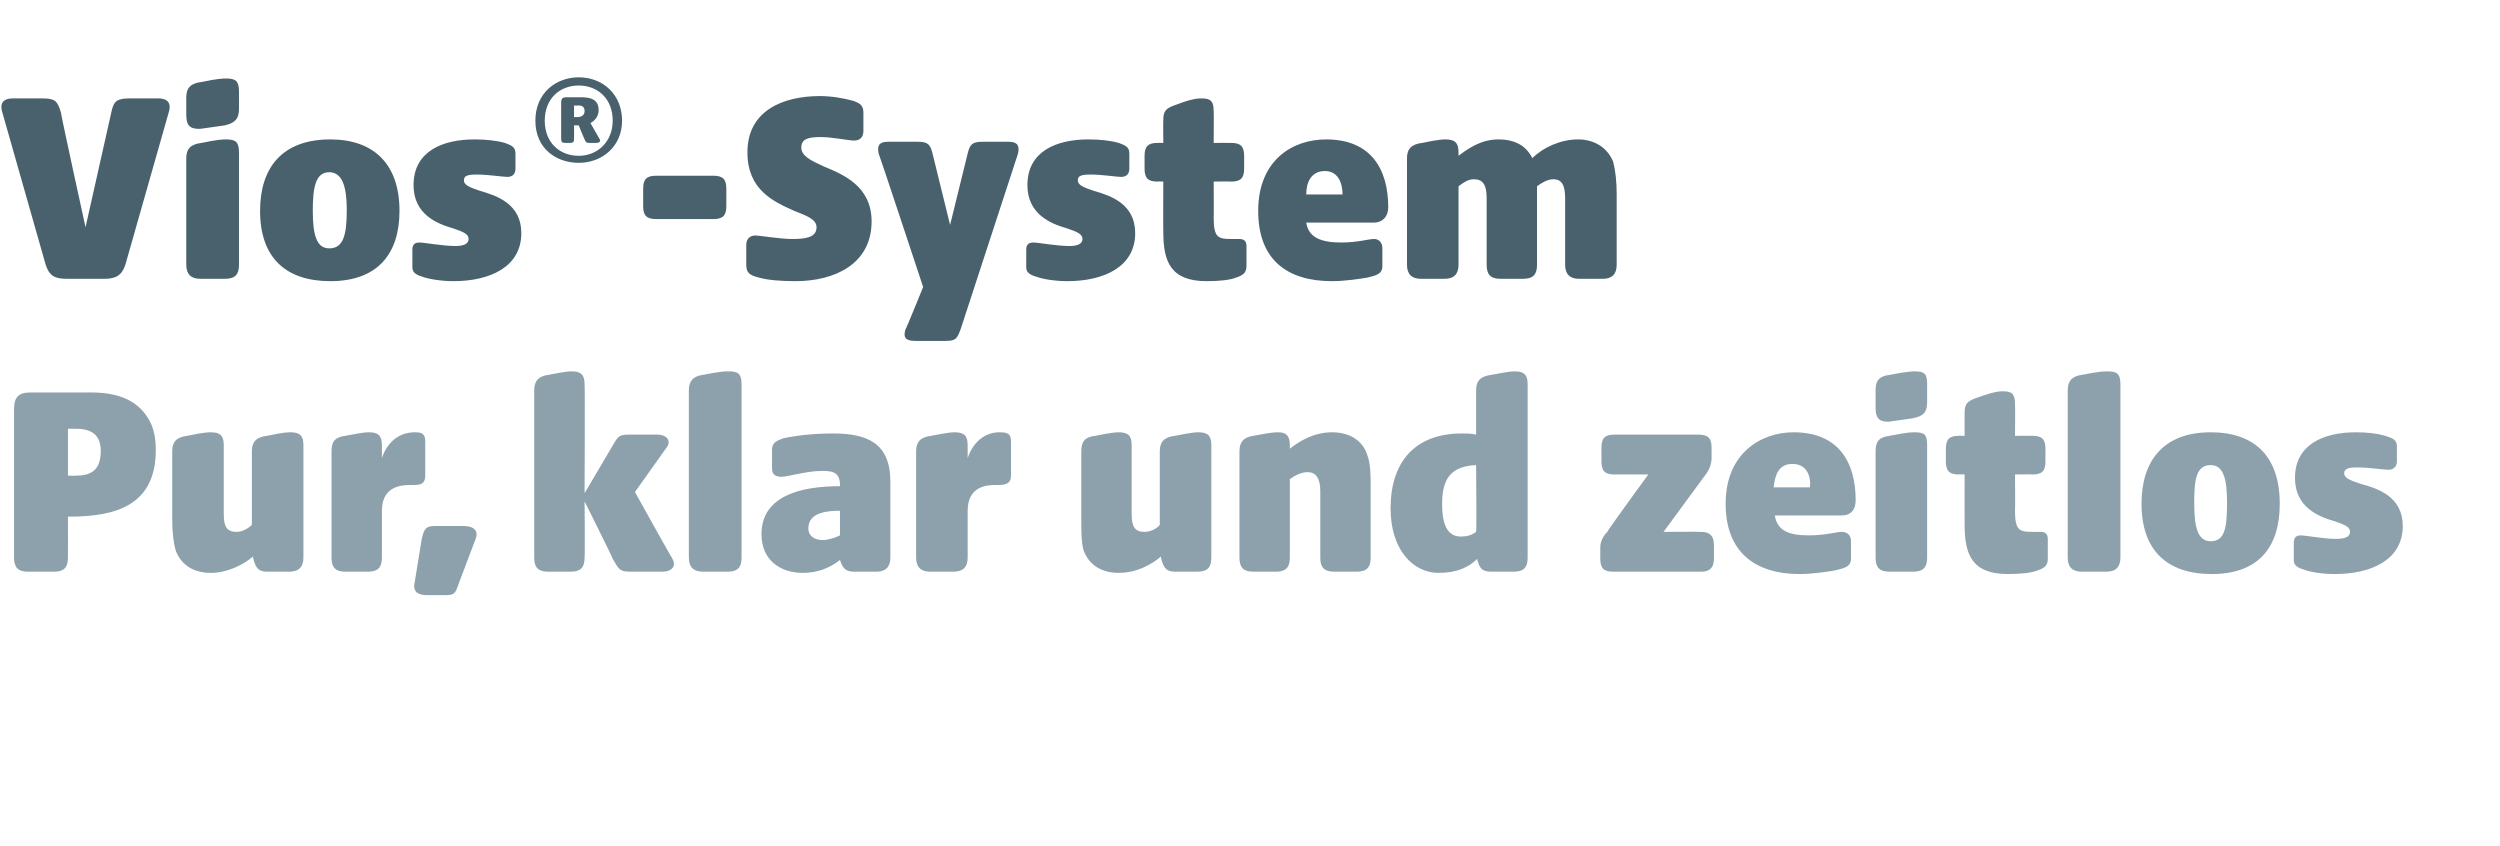 <?xml version="1.0" standalone="no"?><!DOCTYPE svg PUBLIC "-//W3C//DTD SVG 1.1//EN" "http://www.w3.org/Graphics/SVG/1.1/DTD/svg11.dtd"><svg xmlns="http://www.w3.org/2000/svg" version="1.1" width="213.4px" height="72.2px" viewBox="0 -6 213.4 72.2" style="top:-6px">  <desc>Vios® System Pur, klar und zeitlos</desc>  <defs/>  <g id="Polygon56220">    <path d="M 1.2 41.6 C 1.2 41.6 1.2 28.9 1.2 28.9 C 1.2 27.9 1.6 27.5 2.6 27.5 C 2.6 27.5 7.8 27.5 7.8 27.5 C 10.7 27.5 12 28.6 12.7 29.8 C 13 30.3 13.3 31.1 13.3 32.4 C 13.3 37.2 9.8 38.1 5.9 38.1 C 5.9 38.1 5.8 38.1 5.8 38.1 C 5.8 38.1 5.81 41.56 5.8 41.6 C 5.8 42.4 5.5 42.8 4.6 42.8 C 4.6 42.8 2.4 42.8 2.4 42.8 C 1.5 42.8 1.2 42.4 1.2 41.6 Z M 6.5 34.6 C 7.8 34.6 8.6 34.1 8.6 32.5 C 8.6 31.2 7.9 30.6 6.5 30.6 C 6.48 30.59 5.8 30.6 5.8 30.6 L 5.8 34.6 C 5.8 34.6 6.46 34.62 6.5 34.6 Z M 15 41 C 14.8 40.3 14.7 39.4 14.7 38.3 C 14.7 38.3 14.7 32.5 14.7 32.5 C 14.7 31.7 15.1 31.3 16 31.2 C 17.4 30.9 17.8 30.9 18 30.9 C 18.8 30.9 19.1 31.2 19.1 32 C 19.1 32 19.1 37.9 19.1 37.9 C 19.1 39 19.4 39.4 20.2 39.4 C 20.6 39.4 21.1 39.2 21.5 38.8 C 21.5 38.8 21.5 32.5 21.5 32.5 C 21.5 31.7 21.9 31.3 22.8 31.2 C 24.2 30.9 24.6 30.9 24.8 30.9 C 25.6 30.9 25.9 31.2 25.9 32 C 25.9 32 25.9 41.6 25.9 41.6 C 25.9 42.4 25.5 42.8 24.7 42.8 C 24.7 42.8 22.8 42.8 22.8 42.8 C 22 42.8 21.8 42.4 21.6 41.6 C 21.6 41.6 21.6 41.5 21.6 41.5 C 20.8 42.2 19.4 42.9 18 42.9 C 16.6 42.9 15.5 42.3 15 41 Z M 28.3 41.6 C 28.3 41.6 28.3 32.5 28.3 32.5 C 28.3 31.7 28.6 31.3 29.5 31.2 C 31 30.9 31.3 30.9 31.5 30.9 C 32.3 30.9 32.6 31.2 32.6 32 C 32.6 32 32.6 33.1 32.6 33.1 C 33.1 31.6 34.2 30.9 35.4 30.9 C 36 30.9 36.3 31 36.3 31.7 C 36.3 31.7 36.3 34.6 36.3 34.6 C 36.3 35.3 35.9 35.4 35.3 35.4 C 35.3 35.4 35 35.4 35 35.4 C 34.1 35.4 32.6 35.6 32.6 37.6 C 32.6 37.6 32.6 41.6 32.6 41.6 C 32.6 42.4 32.3 42.8 31.4 42.8 C 31.4 42.8 29.5 42.8 29.5 42.8 C 28.6 42.8 28.3 42.4 28.3 41.6 Z M 35.4 43.7 C 35.4 43.7 36 40 36 40 C 36.2 39.2 36.3 38.9 37.1 38.9 C 37.1 38.9 39.6 38.9 39.6 38.9 C 40.3 38.9 40.9 39.2 40.6 40 C 40.6 40 39.2 43.7 39.2 43.7 C 38.9 44.5 38.9 44.8 38.1 44.8 C 38.1 44.8 36.4 44.8 36.4 44.8 C 35.7 44.8 35.2 44.5 35.4 43.7 Z M 52.3 41.7 C 52.34 41.68 49.9 36.8 49.9 36.8 C 49.9 36.8 49.94 41.56 49.9 41.6 C 49.9 42.4 49.6 42.8 48.7 42.8 C 48.7 42.8 46.8 42.8 46.8 42.8 C 45.9 42.8 45.6 42.4 45.6 41.6 C 45.6 41.6 45.6 27.3 45.6 27.3 C 45.6 26.5 46 26.1 46.8 26 C 48.3 25.7 48.6 25.7 48.8 25.7 C 49.6 25.7 49.9 26 49.9 26.8 C 49.94 26.82 49.9 36.1 49.9 36.1 C 49.9 36.1 52.2 32.2 52.2 32.2 C 52.7 31.4 52.7 31.1 53.6 31.1 C 53.6 31.1 56.1 31.1 56.1 31.1 C 57 31.1 57.3 31.7 56.9 32.2 C 56.9 32.2 54.2 36 54.2 36 C 54.2 36 57.36 41.68 57.4 41.7 C 57.7 42.2 57.5 42.8 56.5 42.8 C 56.5 42.8 53.8 42.8 53.8 42.8 C 52.8 42.8 52.8 42.5 52.3 41.7 Z M 58.8 41.6 C 58.8 41.6 58.8 27.3 58.8 27.3 C 58.8 26.5 59.2 26.1 60 26 C 61.5 25.7 61.9 25.7 62.2 25.7 C 63 25.7 63.3 25.9 63.3 26.8 C 63.3 26.8 63.3 41.6 63.3 41.6 C 63.3 42.4 63 42.8 62.1 42.8 C 62.1 42.8 60 42.8 60 42.8 C 59.2 42.8 58.8 42.4 58.8 41.6 Z M 65 39.6 C 65 36.3 68.4 35.5 71.7 35.5 C 71.7 35.5 71.7 35.4 71.7 35.4 C 71.7 34.2 70.9 34.2 70.1 34.2 C 68.9 34.2 67.2 34.7 66.7 34.7 C 66.2 34.7 65.9 34.5 65.9 34 C 65.9 34 65.9 32.4 65.9 32.4 C 65.9 31.7 66.4 31.6 66.9 31.4 C 67.4 31.3 68.9 31 71.1 31 C 74 31 76 31.8 76 35.1 C 76 35.1 76 41.6 76 41.6 C 76 42.4 75.6 42.8 74.8 42.8 C 74.8 42.8 72.9 42.8 72.9 42.8 C 72.1 42.8 71.9 42.4 71.7 41.8 C 71.7 41.8 71.7 41.8 71.7 41.8 C 70.8 42.5 69.8 42.9 68.5 42.9 C 66.6 42.9 65 41.8 65 39.6 Z M 70.2 40.1 C 70.7 40.1 71.3 39.9 71.7 39.7 C 71.7 39.7 71.7 37.6 71.7 37.6 C 70.7 37.6 69 37.7 69 39.1 C 69 39.8 69.6 40.1 70.2 40.1 Z M 78.2 41.6 C 78.2 41.6 78.2 32.5 78.2 32.5 C 78.2 31.7 78.6 31.3 79.5 31.2 C 81 30.9 81.3 30.9 81.5 30.9 C 82.3 30.9 82.6 31.2 82.6 32 C 82.6 32 82.6 33.1 82.6 33.1 C 83.1 31.6 84.2 30.9 85.3 30.9 C 86 30.9 86.3 31 86.3 31.7 C 86.3 31.7 86.3 34.6 86.3 34.6 C 86.3 35.3 85.8 35.4 85.2 35.4 C 85.2 35.4 84.9 35.4 84.9 35.4 C 84.1 35.4 82.6 35.6 82.6 37.6 C 82.6 37.6 82.6 41.6 82.6 41.6 C 82.6 42.4 82.2 42.8 81.4 42.8 C 81.4 42.8 79.4 42.8 79.4 42.8 C 78.6 42.8 78.2 42.4 78.2 41.6 Z M 92.5 41 C 92.3 40.3 92.3 39.4 92.3 38.3 C 92.3 38.3 92.3 32.5 92.3 32.5 C 92.3 31.7 92.6 31.3 93.5 31.2 C 95 30.9 95.3 30.9 95.5 30.9 C 96.3 30.9 96.6 31.2 96.6 32 C 96.6 32 96.6 37.9 96.6 37.9 C 96.6 39 96.9 39.4 97.7 39.4 C 98.1 39.4 98.7 39.2 99 38.8 C 99 38.8 99 32.5 99 32.5 C 99 31.7 99.4 31.3 100.3 31.2 C 101.8 30.9 102.1 30.9 102.3 30.9 C 103.1 30.9 103.4 31.2 103.4 32 C 103.4 32 103.4 41.6 103.4 41.6 C 103.4 42.4 103.1 42.8 102.2 42.8 C 102.2 42.8 100.3 42.8 100.3 42.8 C 99.5 42.8 99.3 42.4 99.1 41.6 C 99.1 41.6 99.1 41.5 99.1 41.5 C 98.3 42.2 97 42.9 95.5 42.9 C 94.1 42.9 93 42.3 92.5 41 Z M 105.8 41.6 C 105.8 41.6 105.8 32.5 105.8 32.5 C 105.8 31.7 106.2 31.3 107 31.2 C 108.5 30.9 108.9 30.9 109.1 30.9 C 109.8 30.9 110.1 31.2 110.1 32 C 110.1 32 110.1 32.3 110.1 32.3 C 111 31.6 112.2 30.9 113.7 30.9 C 115.2 30.9 116.3 31.6 116.7 32.8 C 117 33.6 117 34.5 117 35.6 C 117 35.6 117 41.6 117 41.6 C 117 42.4 116.7 42.8 115.8 42.8 C 115.8 42.8 113.9 42.8 113.9 42.8 C 113 42.8 112.7 42.4 112.7 41.6 C 112.7 41.6 112.7 35.9 112.7 35.9 C 112.7 34.8 112.3 34.3 111.6 34.3 C 111.1 34.3 110.5 34.6 110.1 34.9 C 110.1 34.9 110.1 41.6 110.1 41.6 C 110.1 42.4 109.8 42.8 108.9 42.8 C 108.9 42.8 107 42.8 107 42.8 C 106.1 42.8 105.8 42.4 105.8 41.6 Z M 118.7 37.4 C 118.7 33.4 120.8 31 124.8 31 C 125.2 31 125.6 31 126 31.1 C 126 31.1 126 27.3 126 27.3 C 126 26.5 126.4 26.1 127.3 26 C 128.8 25.7 129.1 25.7 129.3 25.7 C 130.1 25.7 130.4 26 130.4 26.8 C 130.4 26.8 130.4 41.6 130.4 41.6 C 130.4 42.4 130.1 42.8 129.2 42.8 C 129.2 42.8 127.3 42.8 127.3 42.8 C 126.4 42.8 126.3 42.4 126.1 41.8 C 126.1 41.8 126.1 41.7 126.1 41.7 C 125.4 42.4 124.4 42.9 122.8 42.9 C 120.6 42.9 118.7 40.9 118.7 37.4 Z M 124.7 39.8 C 125.2 39.8 125.6 39.7 126 39.4 C 126.05 39.45 126 33.7 126 33.7 C 126 33.7 125.97 33.74 126 33.7 C 123.9 33.8 123.1 34.8 123.1 37 C 123.1 38.7 123.5 39.8 124.7 39.8 Z M 136.6 41.7 C 136.6 41.7 136.6 40.7 136.6 40.7 C 136.6 40.3 136.8 39.8 137.2 39.4 C 137.16 39.35 140.7 34.5 140.7 34.5 C 140.7 34.5 137.81 34.5 137.8 34.5 C 137 34.5 136.7 34.2 136.7 33.4 C 136.7 33.4 136.7 32.2 136.7 32.2 C 136.7 31.4 137 31.1 137.8 31.1 C 137.8 31.1 145 31.1 145 31.1 C 145.8 31.1 146.1 31.4 146.1 32.2 C 146.1 32.2 146.1 33.1 146.1 33.1 C 146.1 33.6 145.9 34.1 145.6 34.5 C 145.58 34.53 142 39.4 142 39.4 C 142 39.4 145.17 39.38 145.2 39.4 C 145.9 39.4 146.3 39.7 146.3 40.5 C 146.3 40.5 146.3 41.7 146.3 41.7 C 146.3 42.5 145.9 42.8 145.2 42.8 C 145.2 42.8 137.7 42.8 137.7 42.8 C 136.9 42.8 136.6 42.5 136.6 41.7 Z M 147.3 37 C 147.3 32.7 150.3 30.9 153.1 30.9 C 156.9 30.9 158.4 33.4 158.4 36.7 C 158.4 37.5 158 38 157.2 38 C 157.2 38 151.5 38 151.5 38 C 151.7 39.3 152.7 39.7 154.4 39.7 C 155.8 39.7 156.8 39.4 157.2 39.4 C 157.7 39.4 158 39.7 158 40.2 C 158 40.2 158 41.7 158 41.7 C 158 42.4 157.4 42.5 156.6 42.7 C 156 42.8 154.7 43 153.6 43 C 149.9 43 147.3 41.2 147.3 37 Z M 154.5 35.6 C 154.6 34.6 154.2 33.6 153 33.6 C 151.8 33.6 151.5 34.6 151.4 35.6 C 151.4 35.6 154.5 35.6 154.5 35.6 Z M 160.1 41.6 C 160.1 41.6 160.1 32.5 160.1 32.5 C 160.1 31.7 160.4 31.3 161.3 31.2 C 162.8 30.9 163.2 30.9 163.4 30.9 C 164.3 30.9 164.5 31.1 164.5 32 C 164.5 32 164.5 41.6 164.5 41.6 C 164.5 42.4 164.2 42.8 163.3 42.8 C 163.3 42.8 161.3 42.8 161.3 42.8 C 160.4 42.8 160.1 42.4 160.1 41.6 Z M 160.1 27.3 C 160.1 26.5 160.4 26.1 161.3 26 C 162.8 25.7 163.3 25.7 163.4 25.7 C 164.3 25.7 164.5 25.9 164.5 26.8 C 164.5 26.8 164.5 28.3 164.5 28.3 C 164.5 29.2 164.2 29.5 163.3 29.7 C 161.8 29.9 161.3 30 161.2 30 C 160.4 30 160.1 29.7 160.1 28.8 C 160.1 28.8 160.1 27.3 160.1 27.3 Z M 167.7 38.8 C 167.69 38.8 167.7 34.5 167.7 34.5 C 167.7 34.5 167.18 34.48 167.2 34.5 C 166.4 34.5 166.1 34.2 166.1 33.4 C 166.1 33.4 166.1 32.3 166.1 32.3 C 166.1 31.5 166.4 31.2 167.2 31.2 C 167.18 31.19 167.7 31.2 167.7 31.2 C 167.7 31.2 167.69 29.25 167.7 29.2 C 167.7 28.4 168 28.2 168.9 27.9 C 170.3 27.4 170.7 27.4 171 27.4 C 171.8 27.4 172 27.7 172 28.5 C 172.03 28.5 172 31.2 172 31.2 C 172 31.2 173.49 31.19 173.5 31.2 C 174.3 31.2 174.6 31.5 174.6 32.3 C 174.6 32.3 174.6 33.4 174.6 33.4 C 174.6 34.2 174.3 34.5 173.5 34.5 C 173.49 34.48 172 34.5 172 34.5 C 172 34.5 172.03 37.6 172 37.6 C 172 39.3 172.4 39.4 173.5 39.4 C 173.5 39.4 174.2 39.4 174.2 39.4 C 174.6 39.4 174.8 39.6 174.8 40 C 174.8 40 174.8 41.7 174.8 41.7 C 174.8 42.3 174.5 42.5 173.9 42.7 C 173.4 42.9 172.5 43 171.4 43 C 168.3 43 167.7 41.3 167.7 38.8 Z M 176.5 41.6 C 176.5 41.6 176.5 27.3 176.5 27.3 C 176.5 26.5 176.9 26.1 177.7 26 C 179.2 25.7 179.6 25.7 179.9 25.7 C 180.7 25.7 181 25.9 181 26.8 C 181 26.8 181 41.6 181 41.6 C 181 42.4 180.6 42.8 179.8 42.8 C 179.8 42.8 177.7 42.8 177.7 42.8 C 176.9 42.8 176.5 42.4 176.5 41.6 Z M 182.8 37 C 182.8 33.3 184.7 30.9 188.7 30.9 C 192.5 30.9 194.6 33 194.6 37 C 194.6 40.7 192.8 43 188.8 43 C 185 43 182.8 41 182.8 37 Z M 188.7 40.2 C 189.9 40.2 190.1 39.1 190.1 36.9 C 190.1 34.9 189.8 33.7 188.7 33.7 C 187.4 33.7 187.3 35.1 187.3 37 C 187.3 39 187.6 40.2 188.7 40.2 Z M 196.6 42.6 C 195.9 42.4 195.8 42.1 195.8 41.8 C 195.8 41.8 195.8 40.3 195.8 40.3 C 195.8 39.8 196.1 39.7 196.4 39.7 C 196.8 39.7 198.4 40 199.4 40 C 200.2 40 200.6 39.8 200.6 39.4 C 200.6 39 200.2 38.8 199.3 38.5 C 197.9 38.1 195.9 37.3 195.9 34.8 C 195.9 31.9 198.4 30.9 201.1 30.9 C 202.1 30.9 202.9 31 203.6 31.2 C 204.2 31.4 204.6 31.5 204.6 32.1 C 204.6 32.1 204.6 33.4 204.6 33.4 C 204.6 33.9 204.2 34.1 203.9 34.1 C 203.4 34.1 202.3 33.9 201.2 33.9 C 200.5 33.9 200.1 34 200.1 34.4 C 200.1 34.8 200.6 35 201.5 35.3 C 203 35.7 205.1 36.4 205.1 38.9 C 205.1 41.8 202.4 43 199.3 43 C 198.1 43 197.1 42.8 196.6 42.6 Z " stroke="none" fill="#8da1ac"/>  </g>  <g id="Polygon56219">    <path d="M 3.9 16.6 C 3.9 16.6 0.2 3.6 0.2 3.6 C 0 3 0.1 2.4 1.1 2.4 C 1.1 2.4 3.6 2.4 3.6 2.4 C 4.7 2.4 4.9 2.6 5.2 3.6 C 5.16 3.62 7.3 13.4 7.3 13.4 C 7.3 13.4 9.5 3.62 9.5 3.6 C 9.7 2.6 10 2.4 11.1 2.4 C 11.1 2.4 13.5 2.4 13.5 2.4 C 14.5 2.4 14.6 3 14.4 3.6 C 14.4 3.6 10.7 16.6 10.7 16.6 C 10.4 17.5 9.9 17.8 8.9 17.8 C 8.9 17.8 5.7 17.8 5.7 17.8 C 4.6 17.8 4.2 17.5 3.9 16.6 Z M 15.9 16.6 C 15.9 16.6 15.9 7.5 15.9 7.5 C 15.9 6.7 16.3 6.3 17.2 6.2 C 18.6 5.9 19.1 5.9 19.3 5.9 C 20.1 5.9 20.4 6.1 20.4 7 C 20.4 7 20.4 16.6 20.4 16.6 C 20.4 17.4 20.1 17.8 19.2 17.8 C 19.2 17.8 17.1 17.8 17.1 17.8 C 16.3 17.8 15.9 17.4 15.9 16.6 Z M 15.9 2.3 C 15.9 1.5 16.3 1.1 17.2 1 C 18.6 0.7 19.1 0.7 19.3 0.7 C 20.1 0.7 20.4 0.9 20.4 1.8 C 20.4 1.8 20.4 3.3 20.4 3.3 C 20.4 4.2 20 4.5 19.2 4.7 C 17.7 4.9 17.2 5 17 5 C 16.2 5 15.9 4.7 15.9 3.8 C 15.9 3.8 15.9 2.3 15.9 2.3 Z M 22.2 12 C 22.2 8.3 24.1 5.9 28.2 5.9 C 31.9 5.9 34.1 8 34.1 12 C 34.1 15.7 32.2 18 28.2 18 C 24.4 18 22.2 16 22.2 12 Z M 28.1 15.2 C 29.3 15.2 29.6 14.1 29.6 11.9 C 29.6 9.9 29.2 8.7 28.1 8.7 C 26.9 8.7 26.7 10.1 26.7 12 C 26.7 14 27 15.2 28.1 15.2 Z M 36 17.6 C 35.3 17.4 35.2 17.1 35.2 16.8 C 35.2 16.8 35.2 15.3 35.2 15.3 C 35.2 14.8 35.5 14.7 35.8 14.7 C 36.2 14.7 37.8 15 38.9 15 C 39.6 15 40 14.8 40 14.4 C 40 14 39.6 13.8 38.7 13.5 C 37.3 13.1 35.3 12.3 35.3 9.8 C 35.3 6.9 37.8 5.9 40.5 5.9 C 41.5 5.9 42.4 6 43.1 6.2 C 43.6 6.4 44 6.5 44 7.1 C 44 7.1 44 8.4 44 8.4 C 44 8.9 43.7 9.1 43.3 9.1 C 42.9 9.1 41.7 8.9 40.7 8.9 C 39.9 8.9 39.6 9 39.6 9.4 C 39.6 9.8 40.1 10 41 10.3 C 42.4 10.7 44.5 11.4 44.5 13.9 C 44.5 16.8 41.8 18 38.7 18 C 37.6 18 36.5 17.8 36 17.6 Z M 45.7 4.3 C 45.7 1.9 47.5 0.6 49.4 0.6 C 51.5 0.6 53.1 2.1 53.1 4.3 C 53.1 6.5 51.4 7.9 49.4 7.9 C 47.5 7.9 45.7 6.7 45.7 4.3 Z M 49.4 7.3 C 51 7.3 52.3 6.1 52.3 4.3 C 52.3 2.4 51 1.3 49.4 1.3 C 47.8 1.3 46.5 2.4 46.5 4.3 C 46.5 6.2 47.8 7.3 49.4 7.3 Z M 47.9 2.8 C 47.9 2.4 48 2.3 48.4 2.3 C 48.4 2.3 49.5 2.3 49.5 2.3 C 50.3 2.3 51.1 2.4 51.1 3.4 C 51.1 3.9 50.8 4.3 50.4 4.5 C 50.4 4.5 51.2 5.9 51.2 5.9 C 51.3 6.1 51.1 6.2 50.9 6.2 C 50.9 6.2 50.3 6.2 50.3 6.2 C 50 6.2 50 6.1 49.9 5.9 C 49.87 5.86 49.4 4.7 49.4 4.7 L 49 4.7 C 49 4.7 49.01 5.74 49 5.7 C 49 6.1 49 6.2 48.6 6.2 C 48.6 6.2 48.3 6.2 48.3 6.2 C 47.9 6.2 47.9 6.1 47.9 5.7 C 47.9 5.7 47.9 2.8 47.9 2.8 Z M 49.3 4 C 49.5 4 49.9 3.9 49.9 3.5 C 49.9 3.1 49.7 3 49.3 3 C 49.3 3.04 49 3 49 3 L 49 4 C 49 4 49.3 3.98 49.3 4 Z M 54.9 11.6 C 54.9 11.6 54.9 10.1 54.9 10.1 C 54.9 9.3 55.2 9 56 9 C 56 9 60.9 9 60.9 9 C 61.7 9 62 9.3 62 10.1 C 62 10.1 62 11.6 62 11.6 C 62 12.4 61.7 12.7 60.9 12.7 C 60.9 12.7 56 12.7 56 12.7 C 55.2 12.7 54.9 12.4 54.9 11.6 Z M 64.8 17.7 C 64 17.5 63.7 17.3 63.7 16.6 C 63.7 16.6 63.7 14.9 63.7 14.9 C 63.7 14.4 64 14.1 64.5 14.1 C 64.8 14.1 66.6 14.4 67.6 14.4 C 68.7 14.4 69.7 14.3 69.7 13.4 C 69.7 12.7 68.8 12.4 67.8 12 C 66 11.2 63.8 10.2 63.8 7 C 63.8 3.4 66.9 2.2 70 2.2 C 71 2.2 72.1 2.4 72.8 2.6 C 73.4 2.8 73.7 3 73.7 3.6 C 73.7 3.6 73.7 5.2 73.7 5.2 C 73.7 5.7 73.4 6 72.9 6 C 72.5 6 71 5.7 70.1 5.7 C 69.1 5.7 68.4 5.8 68.4 6.6 C 68.4 7.3 69.2 7.7 70.3 8.2 C 72 8.9 74.4 9.9 74.4 12.9 C 74.4 16.5 71.3 18 67.9 18 C 66.6 18 65.5 17.9 64.8 17.7 Z M 77.3 22.1 C 77.34 22.1 78.8 18.5 78.8 18.5 C 78.8 18.5 75.04 7.13 75 7.1 C 74.9 6.6 74.9 6.1 75.8 6.1 C 75.8 6.1 78.3 6.1 78.3 6.1 C 79.2 6.1 79.4 6.3 79.6 7.1 C 79.6 7.13 81.1 13.2 81.1 13.2 C 81.1 13.2 82.6 7.13 82.6 7.1 C 82.8 6.3 83 6.1 83.9 6.1 C 83.9 6.1 86.1 6.1 86.1 6.1 C 87 6.1 87 6.6 86.9 7.1 C 86.9 7.1 82 22.1 82 22.1 C 81.7 22.9 81.6 23.1 80.7 23.1 C 80.7 23.1 78.1 23.1 78.1 23.1 C 77.2 23.1 77.1 22.7 77.3 22.1 Z M 88.4 17.6 C 87.7 17.4 87.6 17.1 87.6 16.8 C 87.6 16.8 87.6 15.3 87.6 15.3 C 87.6 14.8 87.9 14.7 88.2 14.7 C 88.6 14.7 90.2 15 91.3 15 C 92 15 92.4 14.8 92.4 14.4 C 92.4 14 92 13.8 91.1 13.5 C 89.7 13.1 87.7 12.3 87.7 9.8 C 87.7 6.9 90.2 5.9 92.9 5.9 C 93.9 5.9 94.8 6 95.5 6.2 C 96 6.4 96.4 6.5 96.4 7.1 C 96.4 7.1 96.4 8.4 96.4 8.4 C 96.4 8.9 96.1 9.1 95.7 9.1 C 95.3 9.1 94.1 8.9 93.1 8.9 C 92.3 8.9 92 9 92 9.4 C 92 9.8 92.5 10 93.4 10.3 C 94.8 10.7 96.9 11.4 96.9 13.9 C 96.9 16.8 94.2 18 91.1 18 C 90 18 88.9 17.8 88.4 17.6 Z M 99.3 13.8 C 99.28 13.8 99.3 9.5 99.3 9.5 C 99.3 9.5 98.77 9.48 98.8 9.5 C 98 9.5 97.7 9.2 97.7 8.4 C 97.7 8.4 97.7 7.3 97.7 7.3 C 97.7 6.5 98 6.2 98.8 6.2 C 98.77 6.19 99.3 6.2 99.3 6.2 C 99.3 6.2 99.28 4.25 99.3 4.2 C 99.3 3.4 99.6 3.2 100.5 2.9 C 101.8 2.4 102.3 2.4 102.6 2.4 C 103.4 2.4 103.6 2.7 103.6 3.5 C 103.62 3.5 103.6 6.2 103.6 6.2 C 103.6 6.2 105.08 6.19 105.1 6.2 C 105.9 6.2 106.2 6.5 106.2 7.3 C 106.2 7.3 106.2 8.4 106.2 8.4 C 106.2 9.2 105.9 9.5 105.1 9.5 C 105.08 9.48 103.6 9.5 103.6 9.5 C 103.6 9.5 103.62 12.6 103.6 12.6 C 103.6 14.3 104 14.4 105.1 14.4 C 105.1 14.4 105.8 14.4 105.8 14.4 C 106.2 14.4 106.4 14.6 106.4 15 C 106.4 15 106.4 16.7 106.4 16.7 C 106.4 17.3 106.1 17.5 105.5 17.7 C 105 17.9 104.1 18 103 18 C 99.9 18 99.3 16.3 99.3 13.8 Z M 107.4 12 C 107.4 7.7 110.3 5.9 113.2 5.9 C 117 5.9 118.5 8.4 118.5 11.7 C 118.5 12.5 118 13 117.3 13 C 117.3 13 111.5 13 111.5 13 C 111.7 14.3 112.8 14.7 114.5 14.7 C 115.9 14.7 116.8 14.4 117.3 14.4 C 117.7 14.4 118 14.7 118 15.2 C 118 15.2 118 16.7 118 16.7 C 118 17.4 117.5 17.5 116.7 17.7 C 116.1 17.8 114.8 18 113.7 18 C 109.9 18 107.4 16.2 107.4 12 Z M 114.6 10.6 C 114.6 9.6 114.2 8.6 113.1 8.6 C 111.9 8.6 111.5 9.6 111.5 10.6 C 111.5 10.6 114.6 10.6 114.6 10.6 Z M 120.1 16.6 C 120.1 16.6 120.1 7.5 120.1 7.5 C 120.1 6.7 120.5 6.3 121.4 6.2 C 122.8 5.9 123.2 5.9 123.4 5.9 C 124.2 5.9 124.5 6.2 124.5 7 C 124.5 7 124.5 7.3 124.5 7.3 C 125.3 6.7 126.4 5.9 127.9 5.9 C 129.4 5.9 130.3 6.5 130.8 7.5 C 131.7 6.6 133.2 5.9 134.7 5.9 C 136.1 5.9 137.2 6.6 137.7 7.8 C 137.9 8.6 138 9.5 138 10.6 C 138 10.6 138 16.6 138 16.6 C 138 17.4 137.6 17.8 136.8 17.8 C 136.8 17.8 134.8 17.8 134.8 17.8 C 134 17.8 133.6 17.4 133.6 16.6 C 133.6 16.6 133.6 10.9 133.6 10.9 C 133.6 9.8 133.3 9.3 132.6 9.3 C 132.1 9.3 131.6 9.6 131.2 9.9 C 131.2 9.9 131.2 16.6 131.2 16.6 C 131.2 17.4 130.9 17.8 130 17.8 C 130 17.8 128.1 17.8 128.1 17.8 C 127.2 17.8 126.9 17.4 126.9 16.6 C 126.9 16.6 126.9 10.9 126.9 10.9 C 126.9 9.8 126.6 9.3 125.8 9.3 C 125.3 9.3 124.9 9.6 124.5 9.9 C 124.5 9.9 124.5 16.6 124.5 16.6 C 124.5 17.4 124.1 17.8 123.3 17.8 C 123.3 17.8 121.3 17.8 121.3 17.8 C 120.5 17.8 120.1 17.4 120.1 16.6 Z " stroke="none" fill="#49616c"/>  </g></svg>